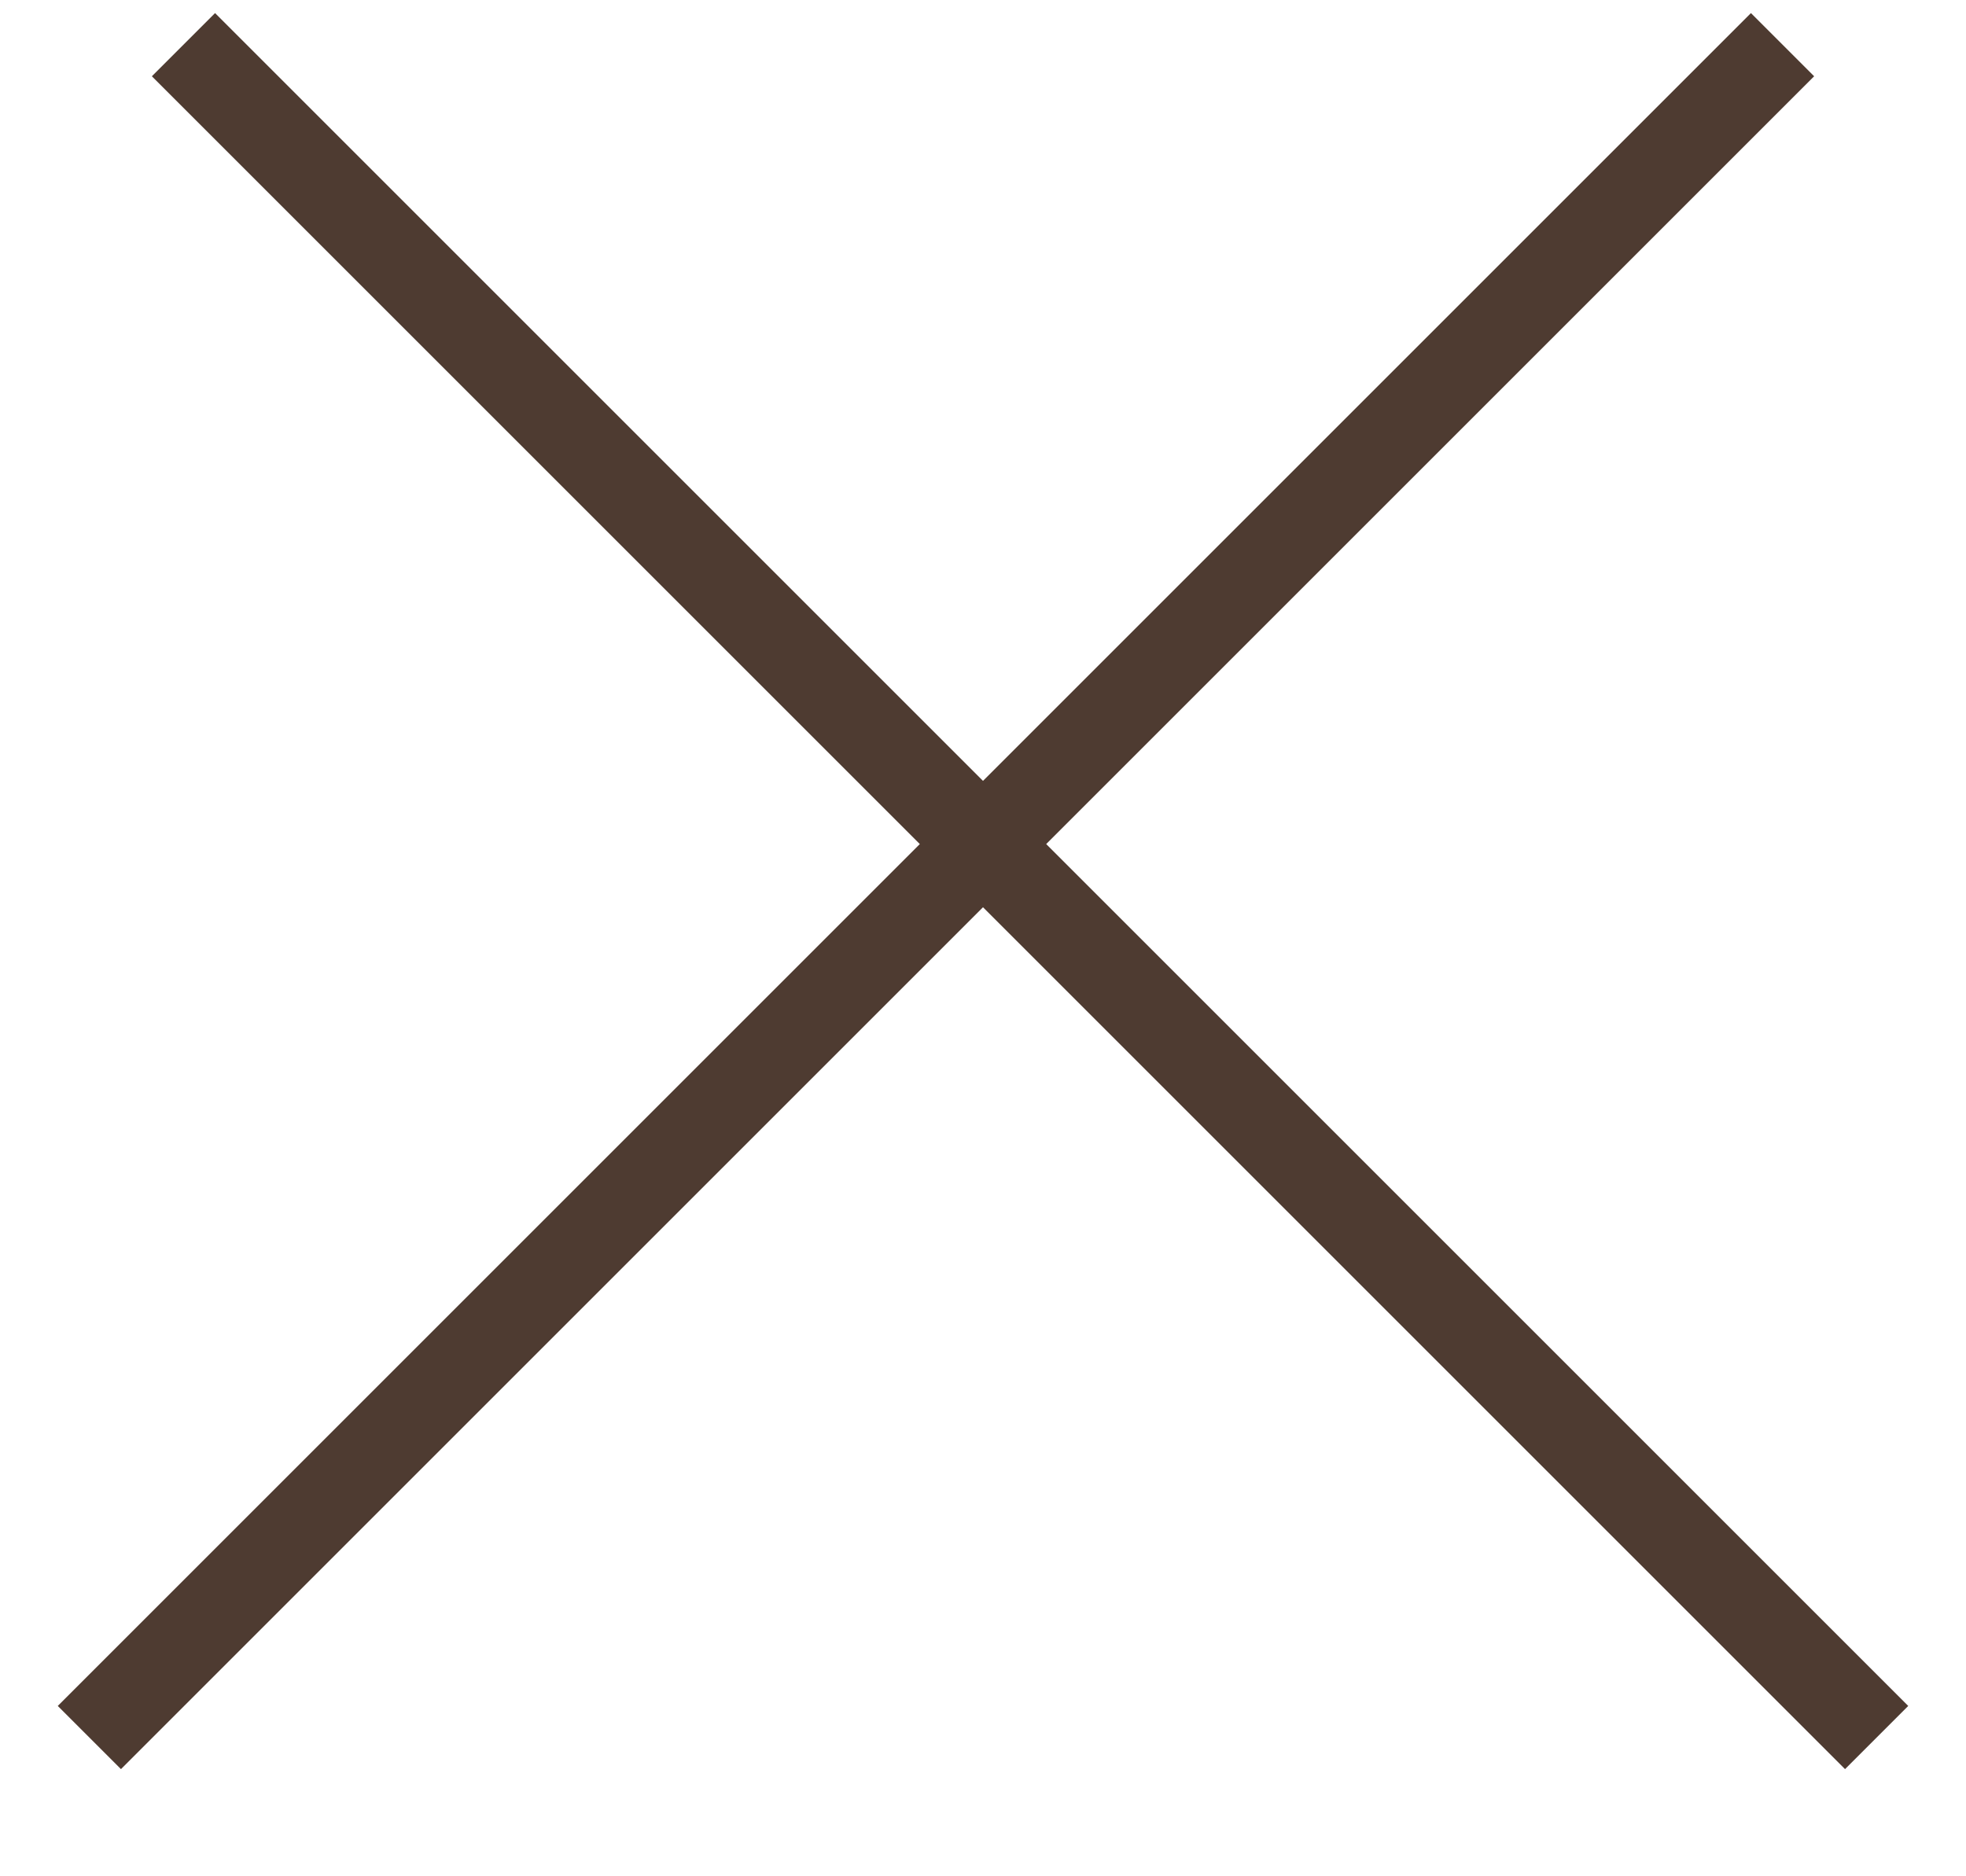 <svg width="22" height="21" viewBox="0 0 22 21" fill="none" xmlns="http://www.w3.org/2000/svg">
<path d="M2.053 0.5L21 19.447" stroke="#4E3B31"/>
<path d="M1 19.447L19.947 0.5" stroke="#4E3B31"/>
</svg>
